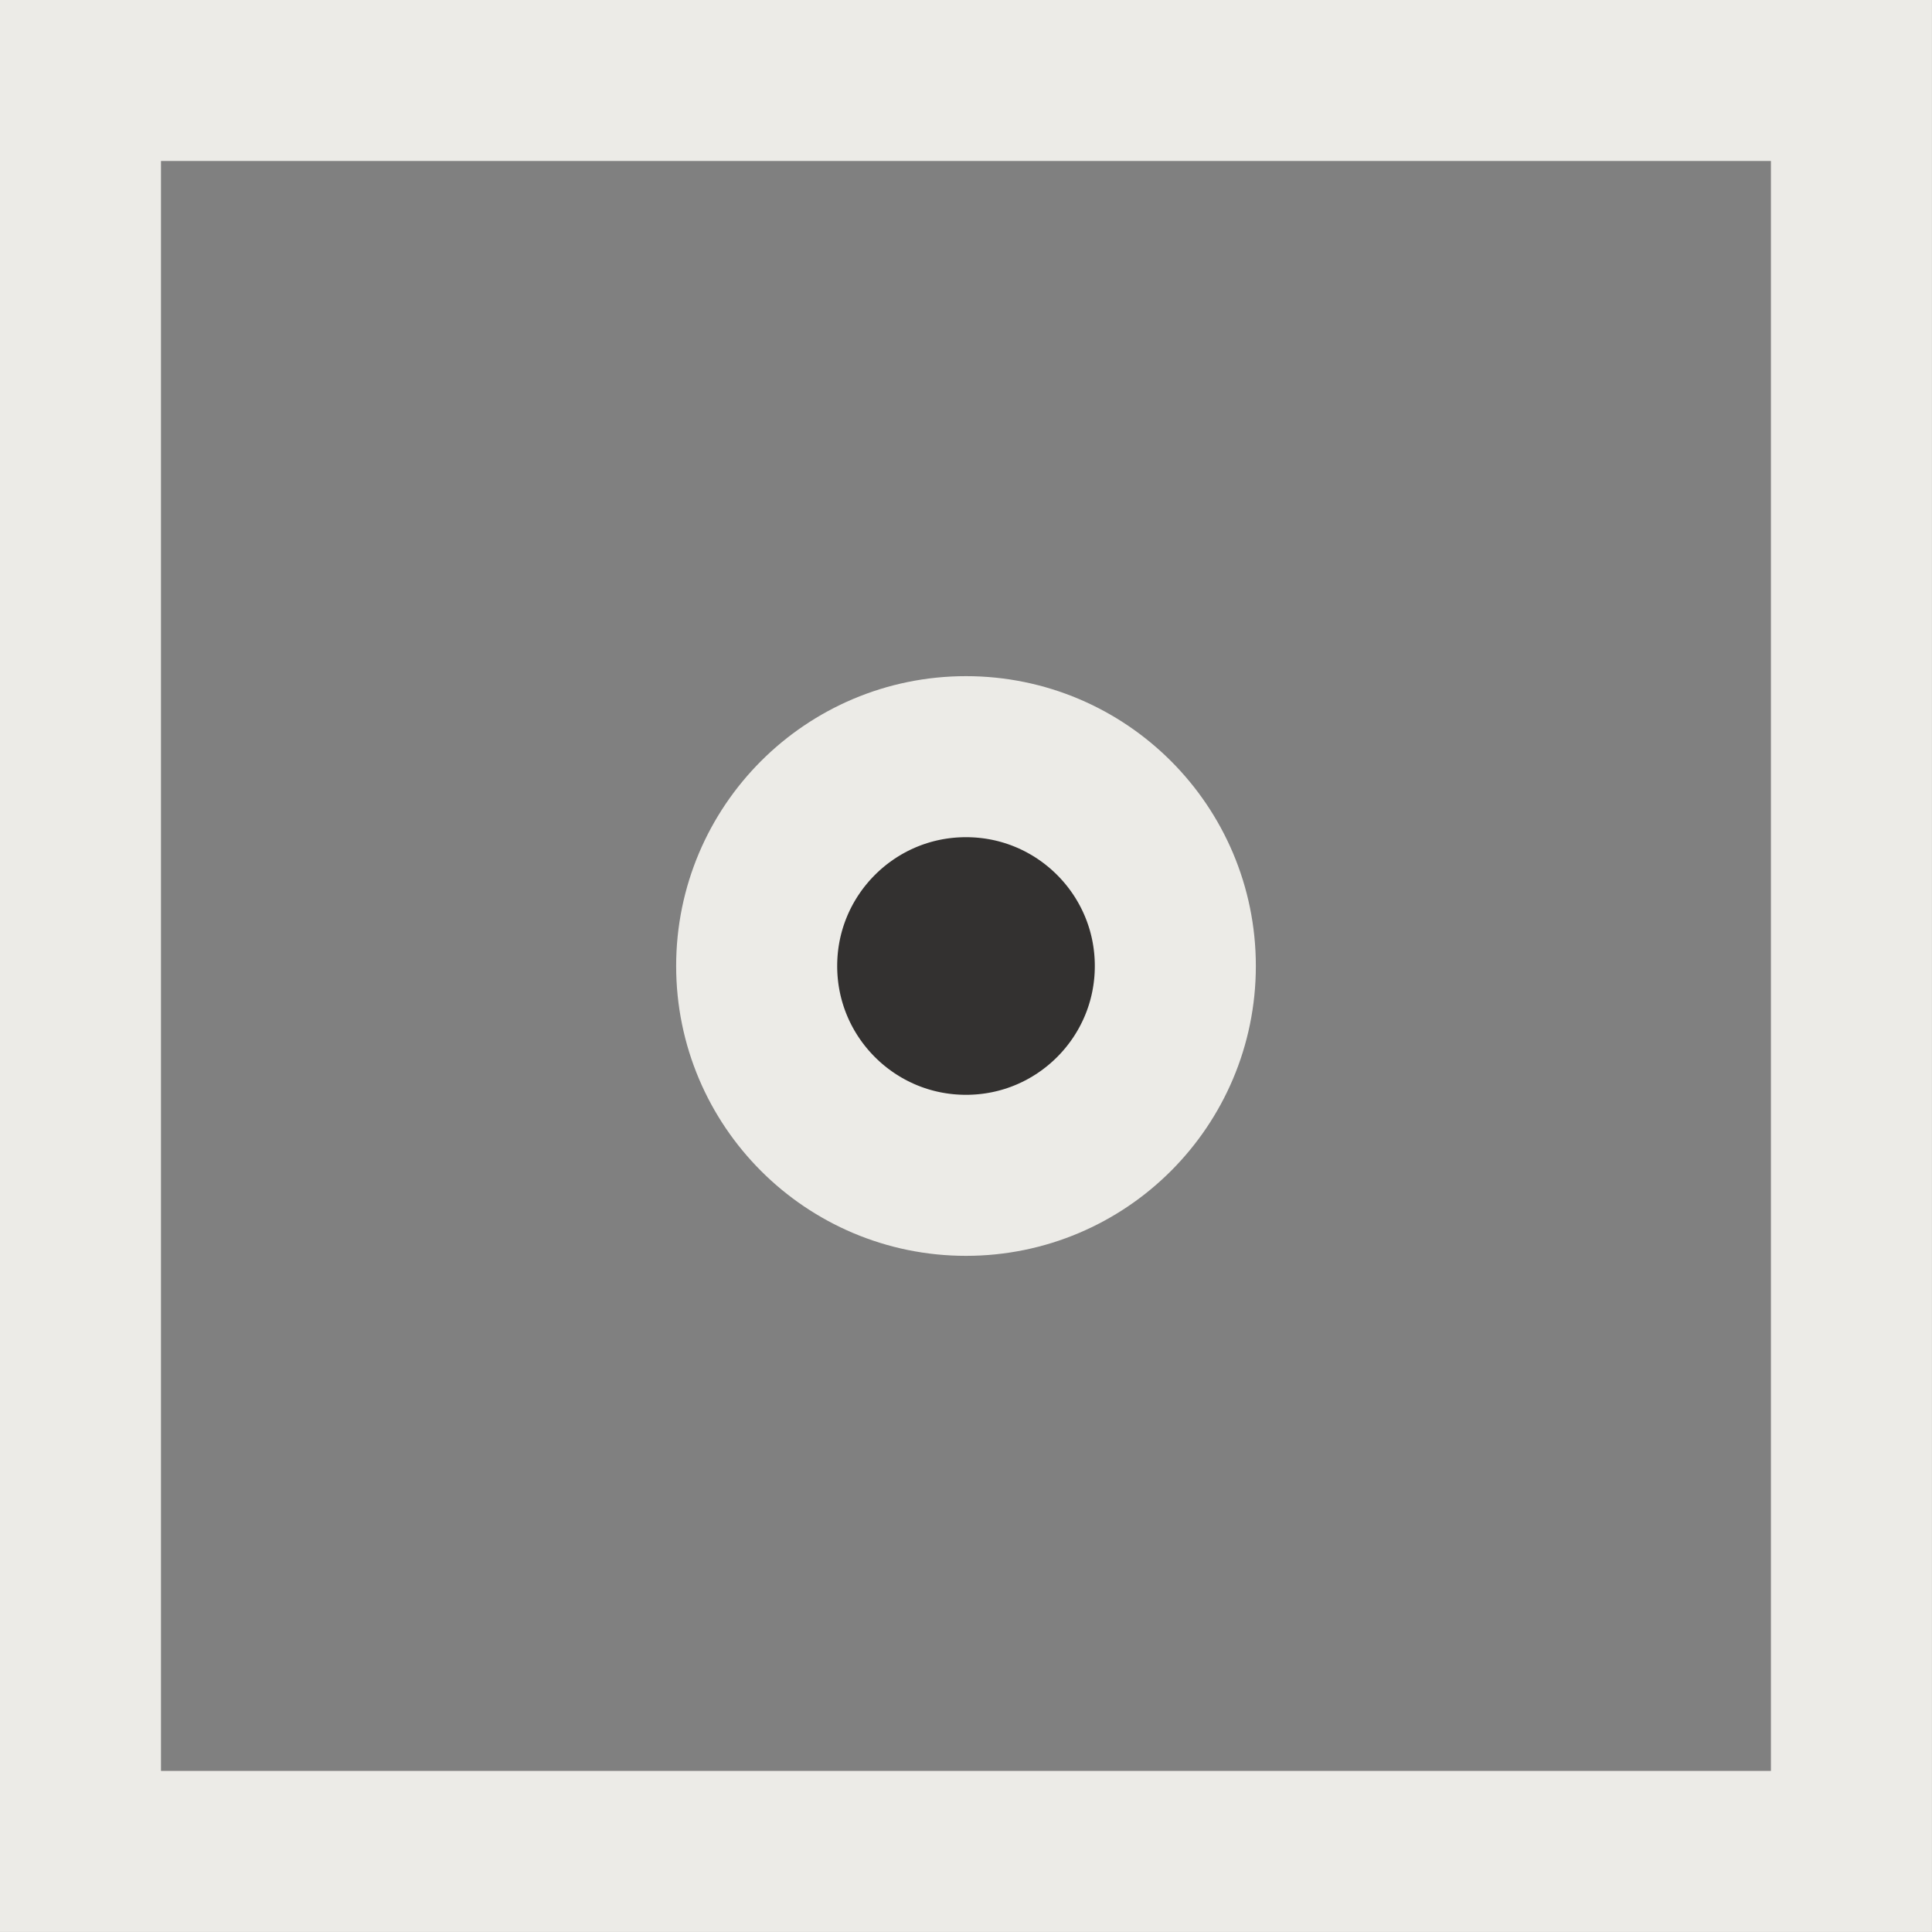 <?xml version="1.0" encoding="UTF-8"?> <svg xmlns="http://www.w3.org/2000/svg" width="20" height="20" viewBox="0 0 20 20" fill="none"><rect x="0" y="0" width="20" height="20" fill="#808080" stroke="none"/><rect x="0.833" y="0.833" width="18.333" height="18.333" stroke="#ECEBE7" stroke-width="1.667"></rect><circle cx="10" cy="10" r="2.167" fill="#333130" stroke="#ECEBE7" stroke-width="1.667"></circle></svg> 